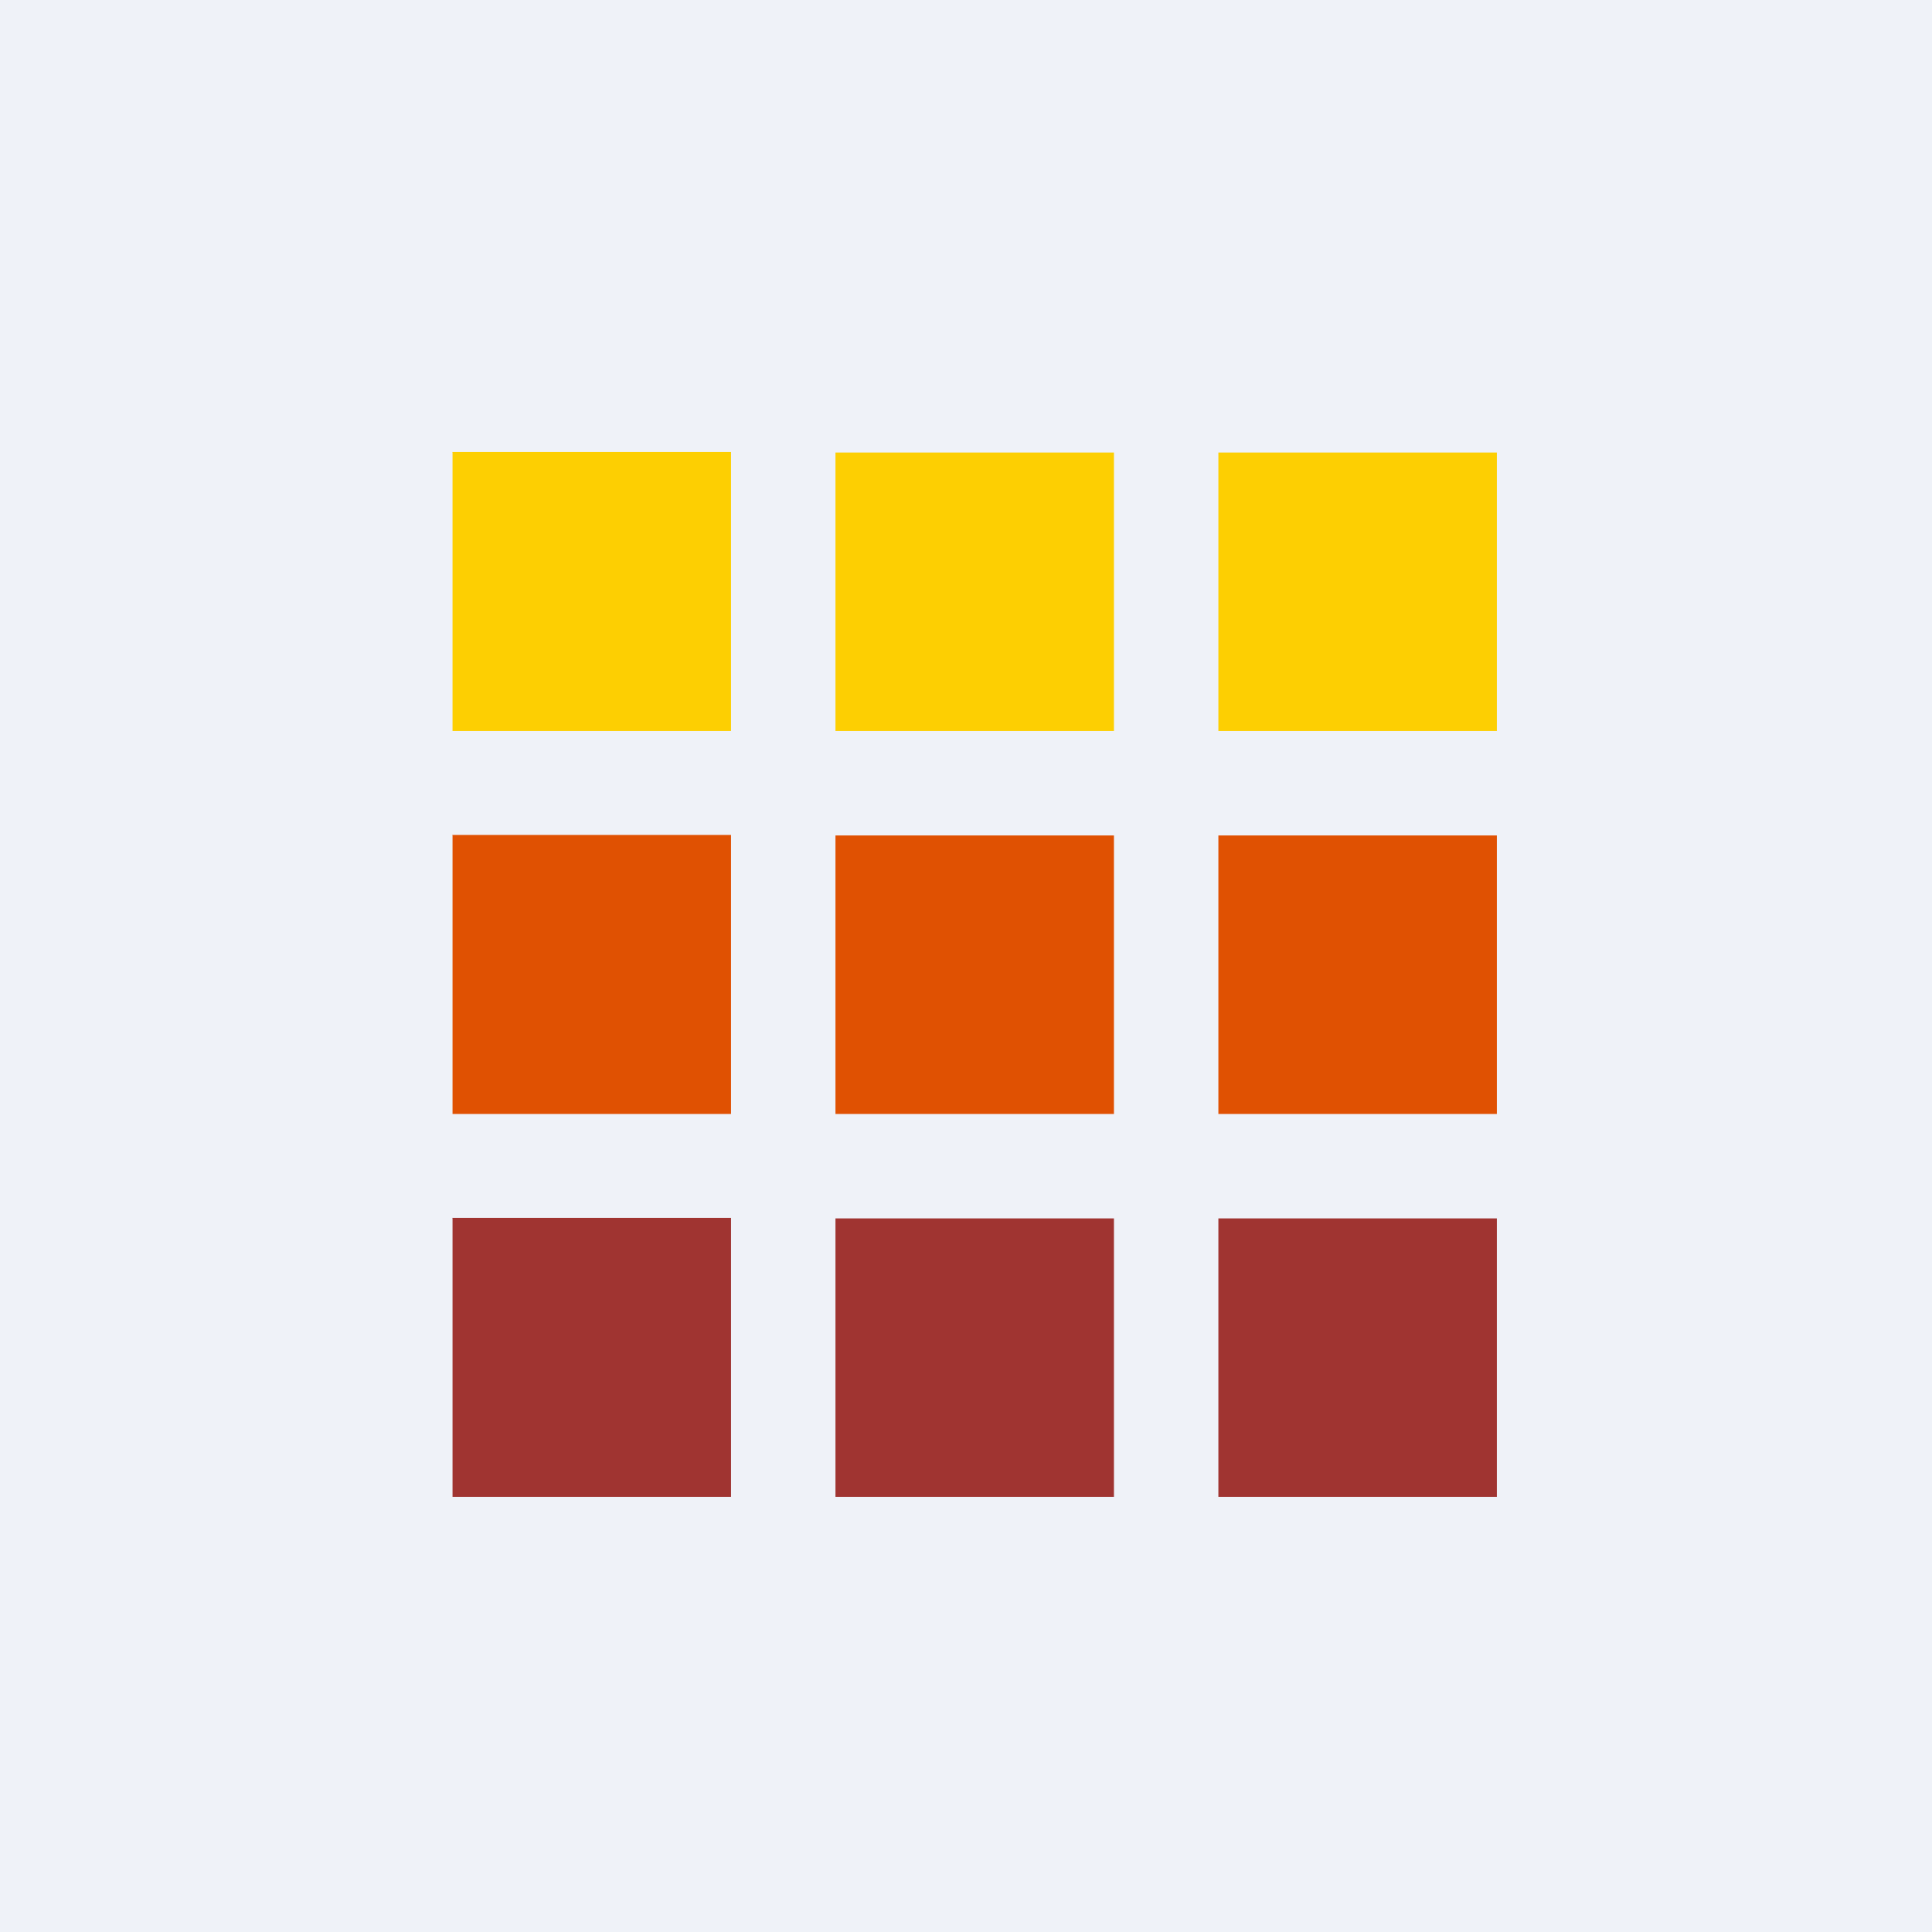<svg xmlns="http://www.w3.org/2000/svg" viewBox="0 0 55.5 55.5"><path fill="#EFF2F8" d="M0 0h55.5v55.5H0Z"/><path fill="#FDCF02" d="M12.99 12.985H21V21h-8v-8ZM24 13h8v8h-8zm19 0h-8v8h8z"/><path fill="#E05102" d="M12.99 23.985H21V32h-8v-8ZM24 24h8v8h-8zm19 0h-8v8h8z"/><path fill="#A03431" d="M12.99 34.985H21V43h-8v-8ZM24 35h8v8h-8zm19 0h-8v8h8z"/></svg>